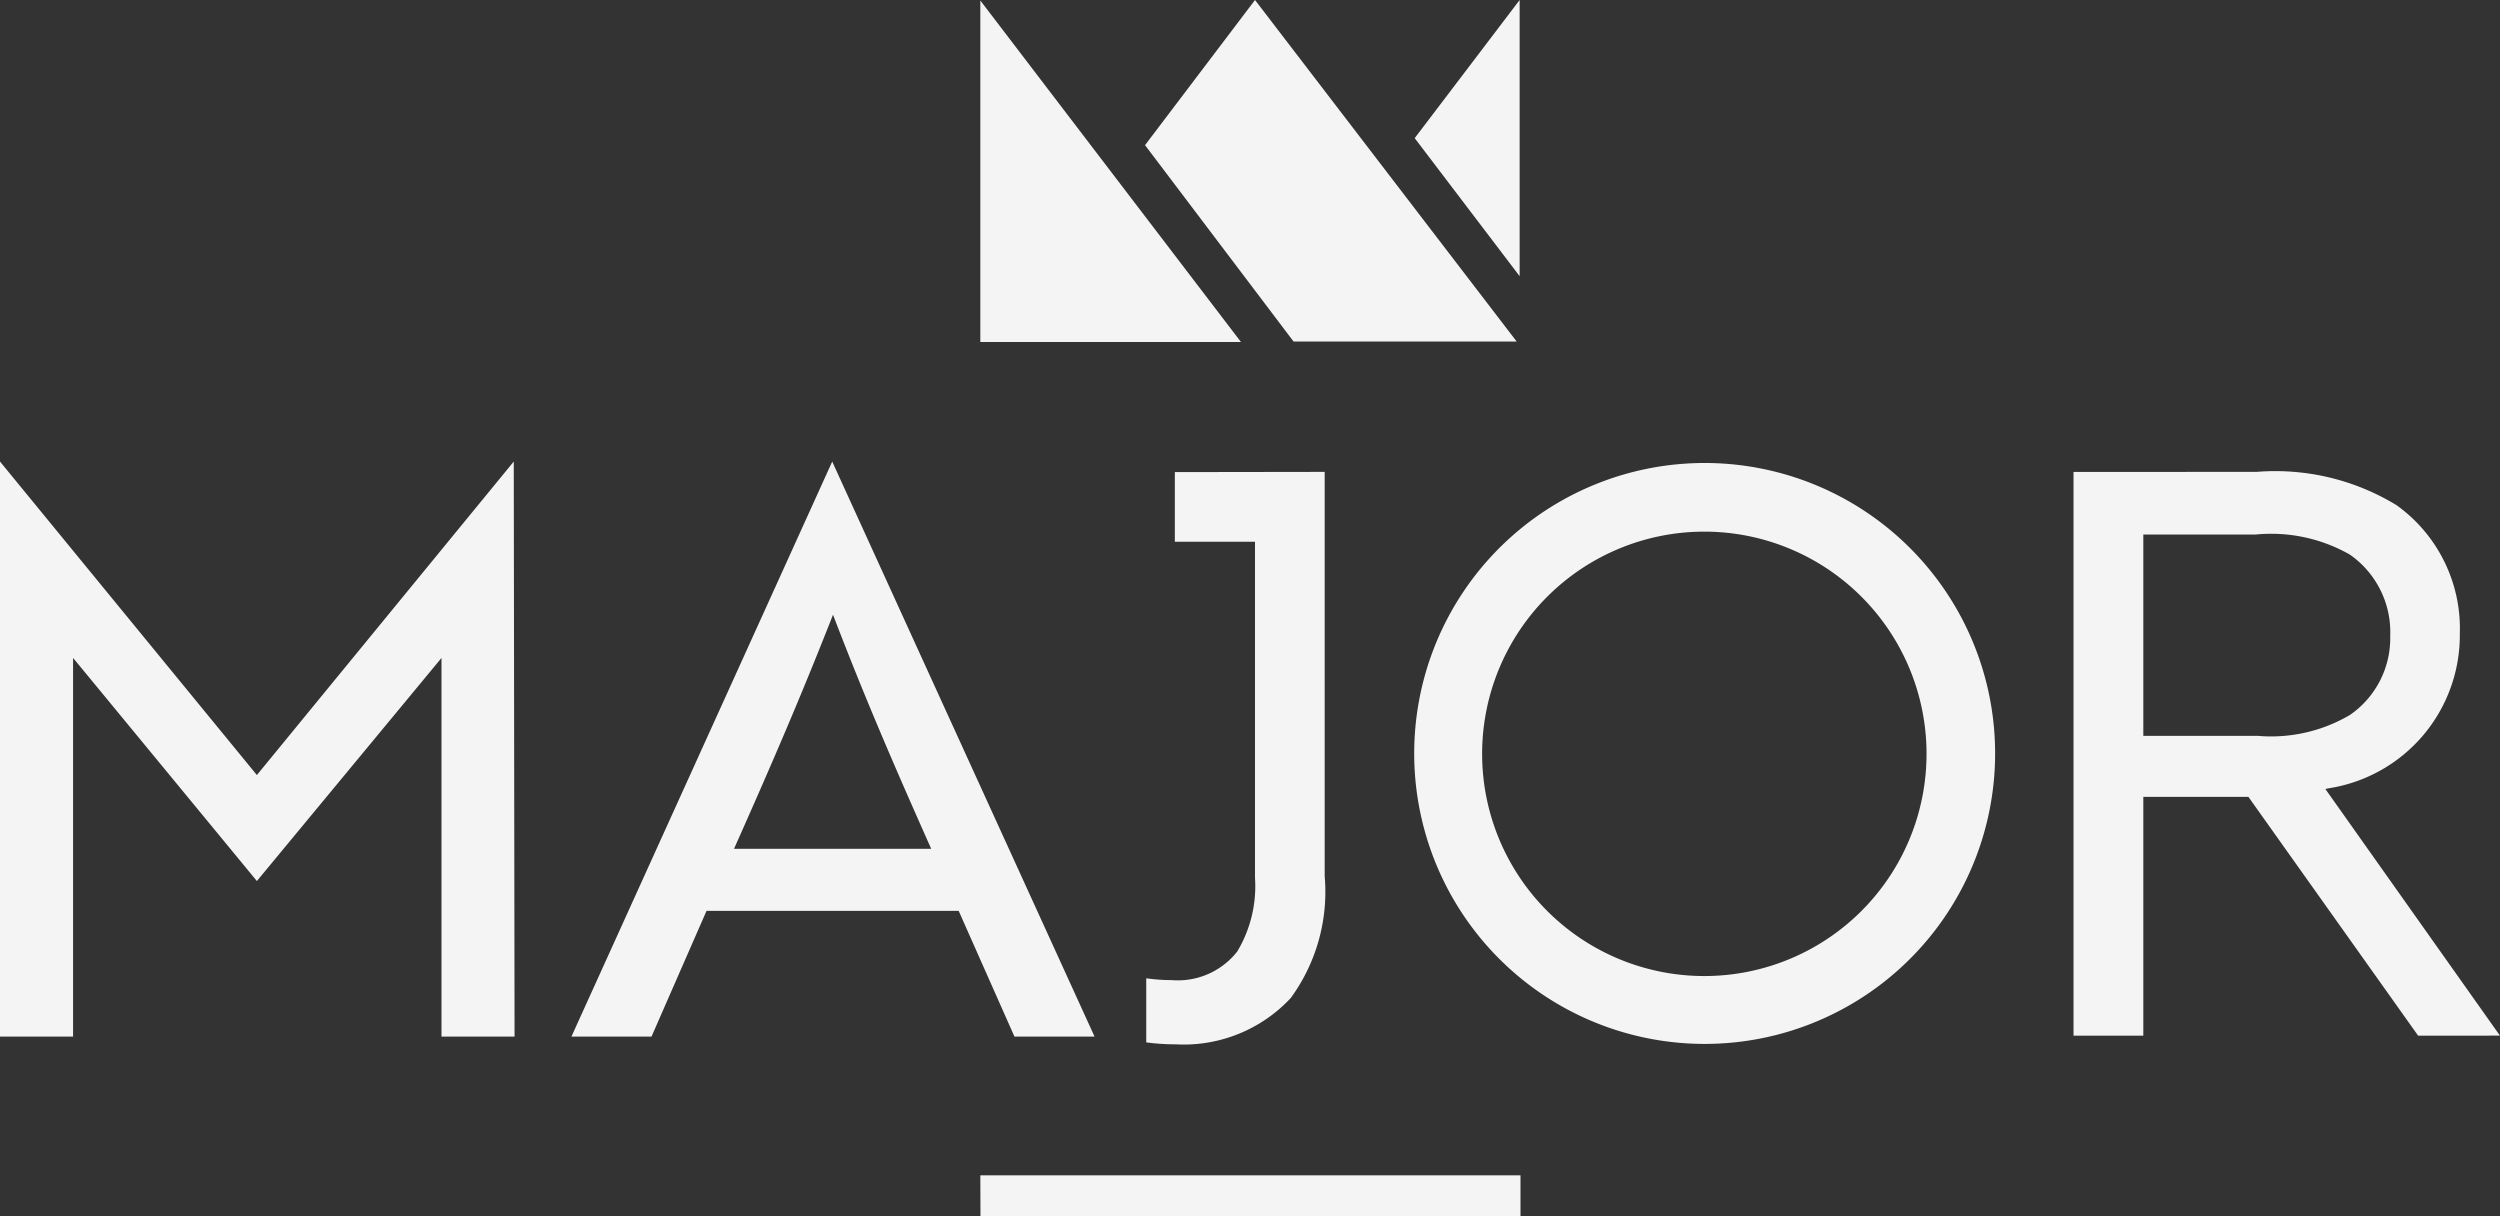 <svg id="Group_24" data-name="Group 24" xmlns="http://www.w3.org/2000/svg" xmlns:xlink="http://www.w3.org/1999/xlink" width="90.908" height="44.227" viewBox="0 0 90.908 44.227">
  <rect x="0" y="0" width="90.908" height="44.227" fill="#333333" stroke="none"/>
  <defs>
    <clipPath id="clip-path">
      <rect id="Rectangle_33" data-name="Rectangle 33" width="90.908" height="44.227" fill="none"/>
    </clipPath>
  </defs>
  <g id="Group_23" data-name="Group 23" clip-path="url(#clip-path)">
    <path id="Path_90" data-name="Path 90" d="M82.056,17.159a8.464,8.464,0,0,1,5.091,1.212,5.517,5.517,0,0,1,2.3,4.667,5.634,5.634,0,0,1-4.756,5.625l-.133.028,6.348,8.968H87.93L81.76,28.977H77.938v8.684H75.4v-20.5ZM51.425,27.4A10.562,10.562,0,1,1,61.987,37.96,10.562,10.562,0,0,1,51.425,27.4m2.47.012a8.08,8.08,0,1,1,8.08,8.08,8.08,8.08,0,0,1-8.08-8.08M44.99,34.6a4.619,4.619,0,0,0,.646-2.681V19.7H42.721V17.167l5.449-.008V31.866a6.545,6.545,0,0,1-1.235,4.426,5.319,5.319,0,0,1-4.189,1.683,7.884,7.884,0,0,1-1.065-.071v-2.33a6.584,6.584,0,0,0,.923.066A2.747,2.747,0,0,0,44.99,34.6M33.862,30.866c-1.4-3.142-2.457-5.6-3.571-8.512-1.143,2.913-2.2,5.37-3.6,8.512Zm-3.6-14.082,9.54,20.91H36.889l-2.028-4.571h-9.17l-2,4.571H20.779ZM3.2,24.582l-.543-.657V37.693H0V16.783l9.341,11.4,9.341-11.4.029,20.91H16.054V23.925l-.543.657-6.17,7.455ZM85.448,26a3.389,3.389,0,0,0,1.468-2.874,3.436,3.436,0,0,0-1.468-2.959,5.778,5.778,0,0,0-3.421-.73H77.938v7.322h4.174A5.65,5.65,0,0,0,85.448,26m-49.8,16.74H55.29v1.488H35.653Zm0-42.721V12.436h9.477Zm5.989,5.259,5.4,7.14H55.15L45.636,0Zm9.806-.255L55.259,0V10.043Z" fill="#f4f4f4" fill-rule="evenodd"/>
  </g>
</svg>
